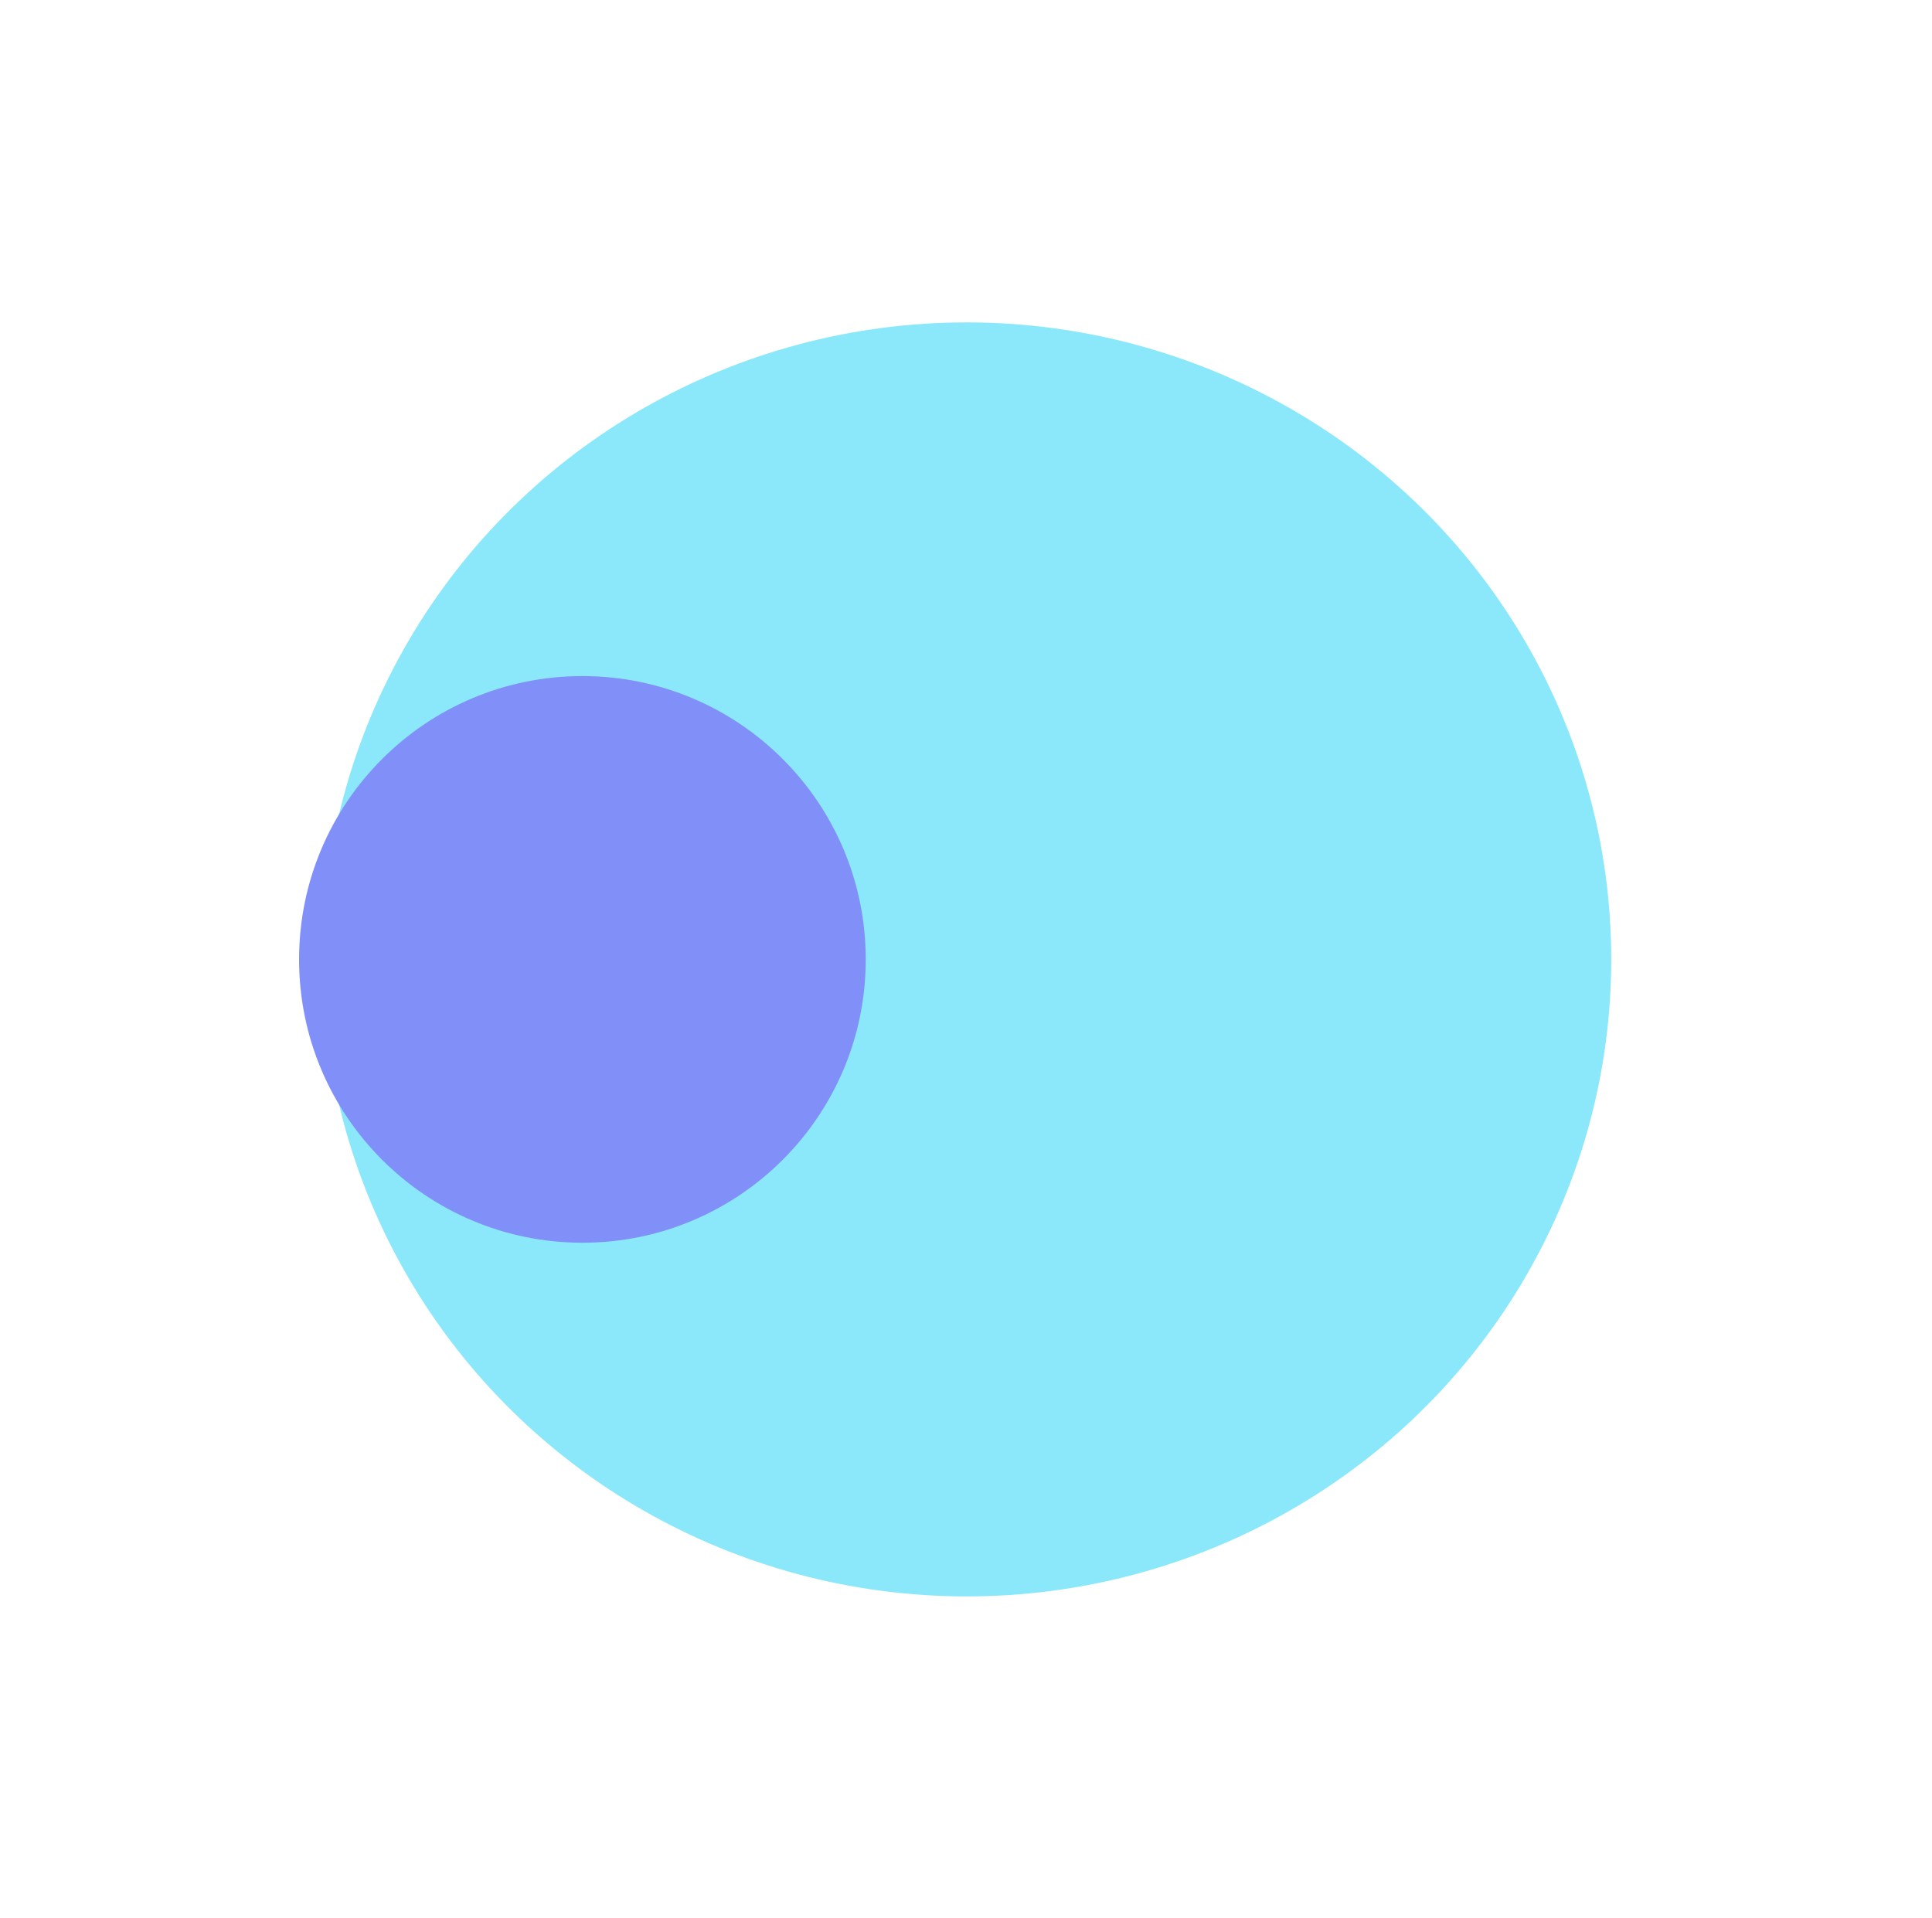 <svg xmlns="http://www.w3.org/2000/svg" width="425" height="422" viewBox="0 0 425 422" fill="none"><g filter="url(#filter0_f_4258_6282)"><ellipse cx="140.134" cy="141.788" rx="140.134" ry="141.788" transform="matrix(4.37114e-08 1 1 -4.37114e-08 70.862 70.925)" fill="#8AE8FA"></ellipse></g><g filter="url(#filter1_f_4258_6282)"><circle cx="62.328" cy="62.328" r="62.328" transform="matrix(4.37114e-08 1 1 -4.37114e-08 65.79 148.731)" fill="#8190F9"></circle></g><defs><filter id="filter0_f_4258_6282" x="0.617" y="0.68" width="424.066" height="420.758" filterUnits="userSpaceOnUse" color-interpolation-filters="sRGB"><feGaussianBlur stdDeviation="35.123"></feGaussianBlur></filter><filter id="filter1_f_4258_6282" x="19.787" y="102.729" width="216.662" height="216.662" filterUnits="userSpaceOnUse" color-interpolation-filters="sRGB"><feGaussianBlur stdDeviation="23.001"></feGaussianBlur></filter></defs></svg>